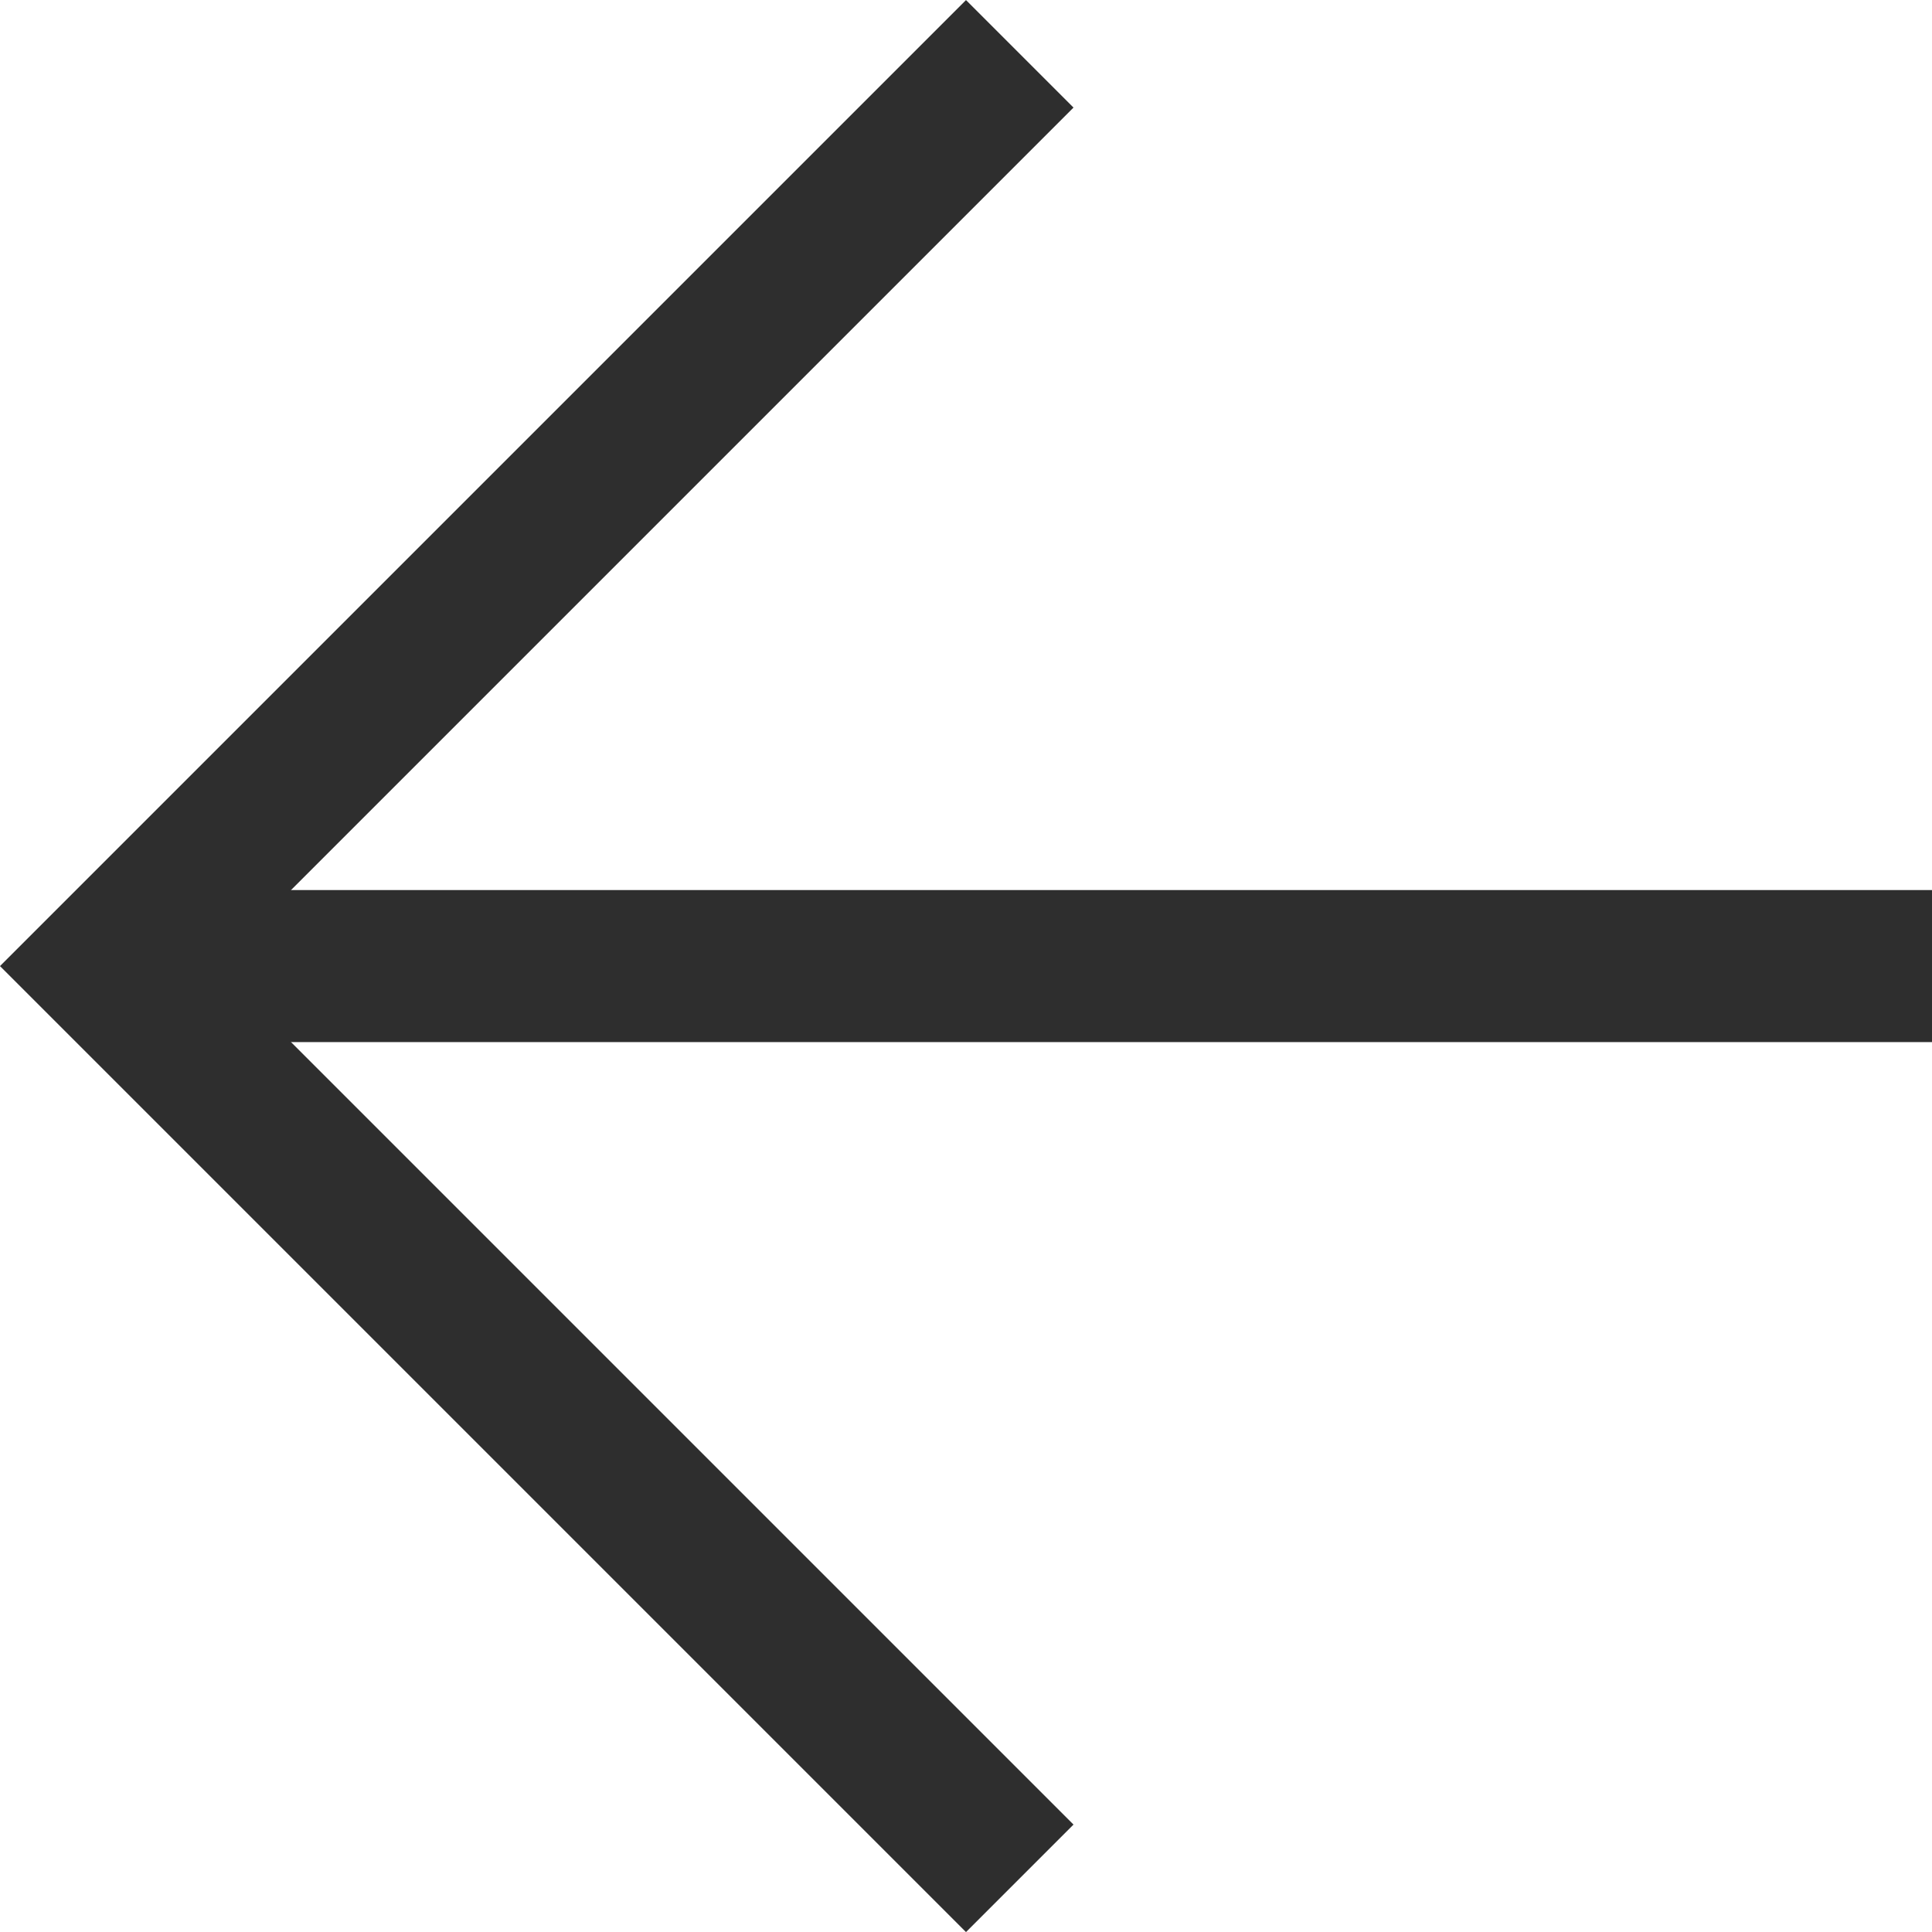 <svg xmlns="http://www.w3.org/2000/svg" width="12.707" height="12.707" viewBox="0 0 12.707 12.707">
  <g id="Icon_Arrow_Left" data-name="Icon/Arrow/Left" transform="translate(0.707 0.354)">
    <line id="Line_47" data-name="Line 47" x1="12" transform="translate(0 6)" fill="none" stroke="#2e2e2e" stroke-width="1"/>
    <path id="Path_15" data-name="Path 15" d="M282,628.089l-6,6,6,6" transform="translate(-276 -628.089)" fill="none" stroke="#2e2e2e" stroke-width="1"/>
  </g>
</svg>
